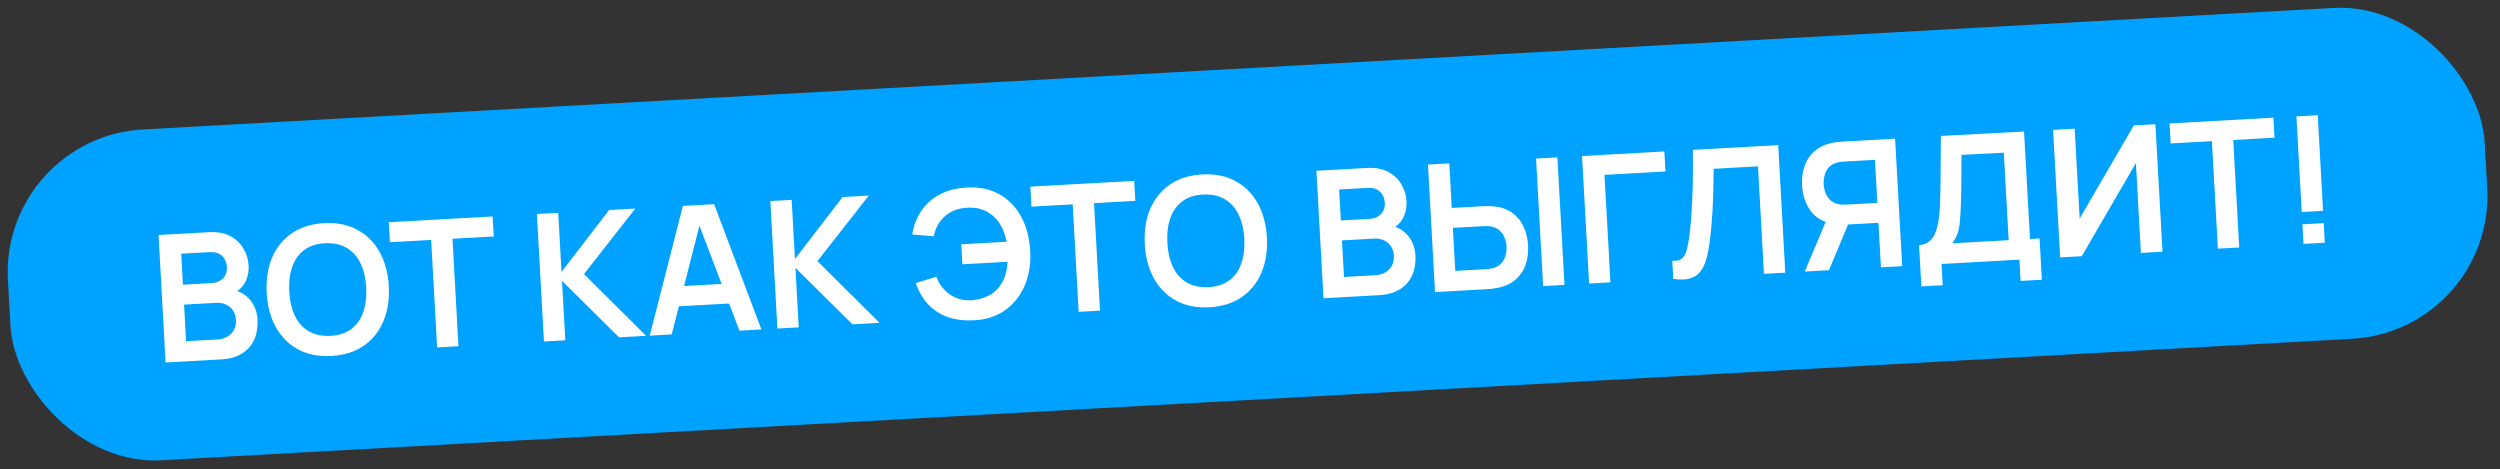 <?xml version="1.0" encoding="UTF-8"?> <svg xmlns="http://www.w3.org/2000/svg" width="437" height="82" viewBox="0 0 437 82" fill="none"><rect x="0" y="0" width="437" height="82" fill="#333333" stroke="none"/><rect y="24.014" width="433.608" height="57.917" rx="25" transform="rotate(-3.175 0 24.014)" fill="#00A2FF"></rect><path d="M28.947 63.361L27.711 41.075L36.548 40.585C38.054 40.501 39.304 40.737 40.297 41.293C41.3 41.837 42.06 42.566 42.577 43.479C43.103 44.392 43.394 45.349 43.45 46.349C43.518 47.577 43.282 48.636 42.741 49.525C42.211 50.413 41.454 51.035 40.469 51.389L40.426 50.615C41.847 50.858 42.947 51.464 43.725 52.435C44.514 53.406 44.944 54.536 45.016 55.825C45.089 57.146 44.9 58.316 44.45 59.334C43.999 60.352 43.289 61.168 42.319 61.781C41.359 62.393 40.147 62.739 38.682 62.821L28.947 63.361ZM32.529 59.638L38.023 59.334C38.673 59.297 39.248 59.136 39.75 58.849C40.251 58.553 40.633 58.159 40.895 57.668C41.168 57.167 41.285 56.586 41.249 55.926C41.216 55.327 41.057 54.798 40.773 54.337C40.488 53.877 40.091 53.522 39.58 53.27C39.069 53.009 38.468 52.897 37.776 52.936L32.174 53.246L32.529 59.638ZM31.981 49.764L36.995 49.486C37.532 49.456 38.006 49.327 38.417 49.097C38.829 48.867 39.147 48.544 39.373 48.128C39.598 47.712 39.694 47.21 39.662 46.622C39.619 45.848 39.335 45.217 38.811 44.728C38.288 44.24 37.582 44.02 36.695 44.07L31.68 44.348L31.981 49.764ZM57.925 62.219C55.696 62.343 53.76 61.964 52.118 61.082C50.474 60.19 49.176 58.896 48.223 57.2C47.28 55.503 46.745 53.504 46.618 51.203C46.49 48.903 46.801 46.857 47.55 45.066C48.31 43.275 49.457 41.851 50.992 40.793C52.527 39.724 54.408 39.129 56.637 39.005C58.865 38.881 60.801 39.266 62.445 40.157C64.098 41.039 65.396 42.328 66.338 44.024C67.291 45.721 67.832 47.719 67.959 50.02C68.087 52.321 67.771 54.367 67.011 56.158C66.262 57.948 65.115 59.378 63.57 60.447C62.035 61.505 60.153 62.096 57.925 62.219ZM57.73 58.706C59.226 58.633 60.451 58.234 61.404 57.509C62.368 56.783 63.064 55.797 63.492 54.552C63.929 53.307 64.103 51.869 64.013 50.239C63.922 48.608 63.591 47.209 63.019 46.04C62.457 44.861 61.657 43.963 60.619 43.348C59.591 42.732 58.329 42.456 56.832 42.518C55.335 42.591 54.11 42.99 53.157 43.715C52.204 44.441 51.508 45.426 51.07 46.672C50.642 47.917 50.474 49.354 50.564 50.985C50.654 52.615 50.981 54.02 51.543 55.199C52.105 56.369 52.899 57.261 53.927 57.877C54.965 58.492 56.233 58.768 57.73 58.706ZM76.408 60.728L75.366 41.94L68.154 42.34L67.96 38.843L86.114 37.836L86.308 41.333L79.096 41.733L80.138 60.521L76.408 60.728ZM95.084 59.692L93.848 37.407L97.577 37.2L98.151 47.538L106.476 36.706L111.057 36.452L102.083 47.91L112.943 58.702L108.208 58.965L98.237 49.086L98.814 59.486L95.084 59.692ZM113.577 58.667L119.367 35.991L124.83 35.688L133.092 57.584L129.254 57.797L121.769 38.156L122.605 38.109L117.415 58.454L113.577 58.667ZM117.224 53.621L117.031 50.139L128.731 49.49L128.924 52.972L117.224 53.621ZM135.89 57.429L134.654 35.143L138.384 34.936L138.957 45.275L147.283 34.443L151.864 34.189L142.89 45.646L153.75 56.438L149.014 56.701L139.043 46.822L139.62 57.222L135.89 57.429ZM170.292 55.987C168.631 56.079 167.131 55.903 165.792 55.46C164.453 55.007 163.3 54.284 162.335 53.292C161.368 52.29 160.615 51.023 160.075 49.49L163.676 48.374C164.162 49.672 164.949 50.705 166.037 51.472C167.125 52.24 168.401 52.578 169.865 52.486C170.886 52.409 171.839 52.154 172.726 51.722C173.623 51.29 174.339 50.66 174.872 49.834C175.304 49.22 175.609 48.571 175.789 47.889C175.968 47.196 176.079 46.486 176.121 45.759L168.228 46.197L168.034 42.699L175.958 42.26C175.723 41.01 175.301 39.926 174.691 39.008C174.081 38.079 173.291 37.378 172.323 36.904C171.365 36.419 170.247 36.222 168.968 36.314C167.442 36.409 166.176 36.903 165.17 37.797C164.164 38.691 163.509 39.861 163.207 41.306L159.448 40.987C159.87 38.521 160.911 36.574 162.57 35.147C164.229 33.71 166.374 32.918 169.005 32.772C171.161 32.653 173.04 33.04 174.642 33.934C176.254 34.818 177.526 36.108 178.459 37.805C179.401 39.502 179.942 41.501 180.08 43.801C180.21 45.967 179.911 47.95 179.183 49.75C178.455 51.549 177.336 53.009 175.825 54.127C174.324 55.245 172.48 55.865 170.292 55.987ZM188.55 54.508L187.508 35.72L180.296 36.12L180.102 32.622L198.256 31.616L198.45 35.113L191.238 35.513L192.28 54.301L188.55 54.508ZM211.417 53.706C209.189 53.829 207.253 53.45 205.61 52.568C203.967 51.676 202.669 50.382 201.716 48.686C200.773 46.989 200.238 44.991 200.11 42.69C199.983 40.389 200.293 38.343 201.043 36.553C201.802 34.762 202.95 33.337 204.485 32.279C206.019 31.211 207.901 30.615 210.13 30.491C212.358 30.368 214.294 30.752 215.937 31.644C217.59 32.525 218.888 33.814 219.831 35.511C220.784 37.207 221.324 39.205 221.452 41.506C221.58 43.807 221.264 45.853 220.504 47.644C219.755 49.435 218.607 50.864 217.063 51.933C215.528 52.991 213.646 53.582 211.417 53.706ZM211.222 50.192C212.719 50.12 213.944 49.721 214.897 48.995C215.861 48.269 216.556 47.283 216.984 46.038C217.422 44.793 217.596 43.355 217.505 41.725C217.415 40.095 217.084 38.695 216.512 37.527C215.95 36.347 215.15 35.45 214.112 34.834C213.084 34.219 211.822 33.942 210.324 34.004C208.828 34.077 207.603 34.476 206.65 35.202C205.696 35.927 205.001 36.913 204.563 38.158C204.135 39.403 203.966 40.841 204.057 42.471C204.147 44.101 204.473 45.506 205.036 46.686C205.597 47.855 206.392 48.748 207.42 49.363C208.458 49.978 209.725 50.255 211.222 50.192ZM231.347 52.134L230.111 29.849L238.948 29.358C240.454 29.275 241.704 29.511 242.697 30.066C243.7 30.611 244.46 31.34 244.976 32.253C245.503 33.166 245.794 34.122 245.85 35.123C245.918 36.351 245.681 37.409 245.141 38.298C244.611 39.187 243.853 39.808 242.869 40.163L242.826 39.389C244.247 39.631 245.347 40.238 246.125 41.209C246.914 42.179 247.344 43.309 247.415 44.599C247.489 45.92 247.3 47.089 246.849 48.108C246.399 49.126 245.688 49.942 244.719 50.554C243.759 51.166 242.547 51.513 241.082 51.594L231.347 52.134ZM234.928 48.412L240.422 48.107C241.072 48.071 241.648 47.91 242.15 47.623C242.651 47.326 243.033 46.933 243.295 46.442C243.567 45.94 243.685 45.359 243.649 44.699C243.615 44.101 243.457 43.571 243.172 43.111C242.888 42.651 242.491 42.295 241.98 42.044C241.469 41.783 240.867 41.671 240.176 41.709L234.574 42.02L234.928 48.412ZM234.381 38.538L239.395 38.26C239.931 38.23 240.406 38.1 240.817 37.87C241.229 37.641 241.547 37.318 241.772 36.902C241.998 36.486 242.094 35.983 242.061 35.395C242.018 34.621 241.735 33.99 241.211 33.502C240.687 33.014 239.982 32.794 239.095 32.843L234.08 33.121L234.381 38.538ZM250.843 51.053L249.607 28.767L253.336 28.56L253.768 36.345L259.247 36.041C259.453 36.03 259.732 36.025 260.084 36.026C260.435 36.017 260.757 36.03 261.049 36.065C262.339 36.19 263.42 36.56 264.293 37.174C265.175 37.787 265.846 38.588 266.304 39.577C266.773 40.555 267.04 41.653 267.108 42.87C267.176 44.098 267.032 45.229 266.675 46.263C266.328 47.286 265.75 48.151 264.941 48.858C264.142 49.565 263.108 50.052 261.839 50.319C261.553 50.376 261.235 50.425 260.885 50.465C260.546 50.505 260.268 50.53 260.051 50.542L250.843 51.053ZM254.378 47.349L259.702 47.053C259.919 47.041 260.15 47.018 260.397 46.984C260.654 46.949 260.894 46.899 261.118 46.835C261.718 46.647 262.183 46.346 262.512 45.935C262.851 45.523 263.08 45.065 263.197 44.562C263.323 44.048 263.374 43.553 263.347 43.079C263.321 42.604 263.217 42.124 263.034 41.637C262.862 41.15 262.585 40.72 262.202 40.348C261.83 39.975 261.335 39.729 260.717 39.608C260.487 39.558 260.242 39.531 259.983 39.524C259.734 39.517 259.502 39.52 259.285 39.532L253.961 39.827L254.378 47.349ZM269.739 50.005L268.503 27.719L272.233 27.512L273.469 49.798L269.739 50.005ZM277.776 49.559L276.54 27.273L290.932 26.475L291.126 29.973L280.463 30.564L281.505 49.352L277.776 49.559ZM292.49 48.743L292.317 45.617C292.814 45.62 293.23 45.561 293.564 45.439C293.898 45.307 294.17 45.079 294.38 44.757C294.6 44.424 294.781 43.964 294.925 43.377C295.067 42.779 295.197 42.032 295.313 41.135C295.48 39.853 295.602 38.521 295.681 37.141C295.769 35.749 295.833 34.384 295.873 33.047C295.912 31.7 295.93 30.436 295.927 29.256C295.923 28.077 295.919 27.058 295.912 26.199L310.831 25.371L312.068 47.657L308.338 47.864L307.296 29.076L299.558 29.505C299.544 30.199 299.529 31.038 299.511 32.023C299.503 32.996 299.473 34.053 299.423 35.194C299.383 36.335 299.314 37.519 299.216 38.745C299.129 39.971 299.005 41.179 298.843 42.367C298.696 43.452 298.502 44.43 298.26 45.303C298.018 46.165 297.67 46.888 297.216 47.472C296.772 48.045 296.168 48.446 295.405 48.675C294.652 48.903 293.68 48.925 292.49 48.743ZM332.501 46.524L328.787 46.73L328.355 38.945L322.598 39.265L320.996 39.214C319.08 39.01 317.627 38.283 316.637 37.034C315.646 35.774 315.1 34.237 315 32.421C314.931 31.193 315.076 30.067 315.433 29.044C315.79 28.01 316.368 27.139 317.167 26.433C317.966 25.726 319.005 25.239 320.284 24.971C320.58 24.903 320.893 24.855 321.223 24.826C321.562 24.787 321.84 24.761 322.057 24.749L331.265 24.238L332.501 46.524ZM319.702 47.234L315.477 47.468L319.756 37.295L323.594 37.921L319.702 47.234ZM328.162 35.463L327.745 27.942L322.405 28.238C322.199 28.249 321.967 28.273 321.711 28.307C321.453 28.332 321.218 28.381 321.005 28.455C320.394 28.644 319.919 28.945 319.58 29.357C319.251 29.768 319.028 30.231 318.912 30.745C318.795 31.248 318.749 31.737 318.776 32.211C318.802 32.686 318.901 33.167 319.073 33.654C319.245 34.141 319.517 34.571 319.89 34.944C320.273 35.316 320.778 35.562 321.406 35.683C321.626 35.733 321.865 35.761 322.124 35.767C322.383 35.773 322.616 35.771 322.822 35.759L328.162 35.463ZM335.853 50.063L335.453 42.852C336.176 42.812 336.769 42.597 337.234 42.209C337.699 41.822 338.058 41.3 338.312 40.644C338.575 39.988 338.766 39.232 338.884 38.377C339.002 37.511 339.081 36.596 339.12 35.632C339.163 34.356 339.192 33.107 339.207 31.885C339.222 30.653 339.229 29.38 339.228 28.065C339.238 26.74 339.251 25.306 339.269 23.763L353.803 22.988L354.845 41.776L356.517 41.683L356.917 48.895L353.202 49.101L352.996 45.387L339.377 46.142L339.583 49.857L335.853 50.063ZM341.257 42.53L351.115 41.983L350.267 26.692L342.868 27.072C342.856 28.159 342.85 29.174 342.85 30.115C342.861 31.046 342.856 31.994 342.837 32.957C342.829 33.92 342.799 34.972 342.748 36.113C342.707 37.233 342.645 38.168 342.563 38.918C342.49 39.667 342.356 40.321 342.159 40.881C341.962 41.43 341.661 41.98 341.257 42.53ZM378.004 44L374.228 44.209L373.357 28.501L363.89 44.783L360.114 44.992L358.878 22.706L362.654 22.497L363.525 38.205L372.992 21.924L376.768 21.714L378.004 44ZM387.685 43.463L386.643 24.675L379.431 25.075L379.237 21.577L397.391 20.57L397.585 24.068L390.373 24.468L391.415 43.256L387.685 43.463ZM402.649 42.633L402.46 39.213L406.189 39.006L406.379 42.426L402.649 42.633ZM402.34 37.062L401.413 20.347L405.143 20.14L406.07 36.855L402.34 37.062Z" fill="white"></path></svg> 